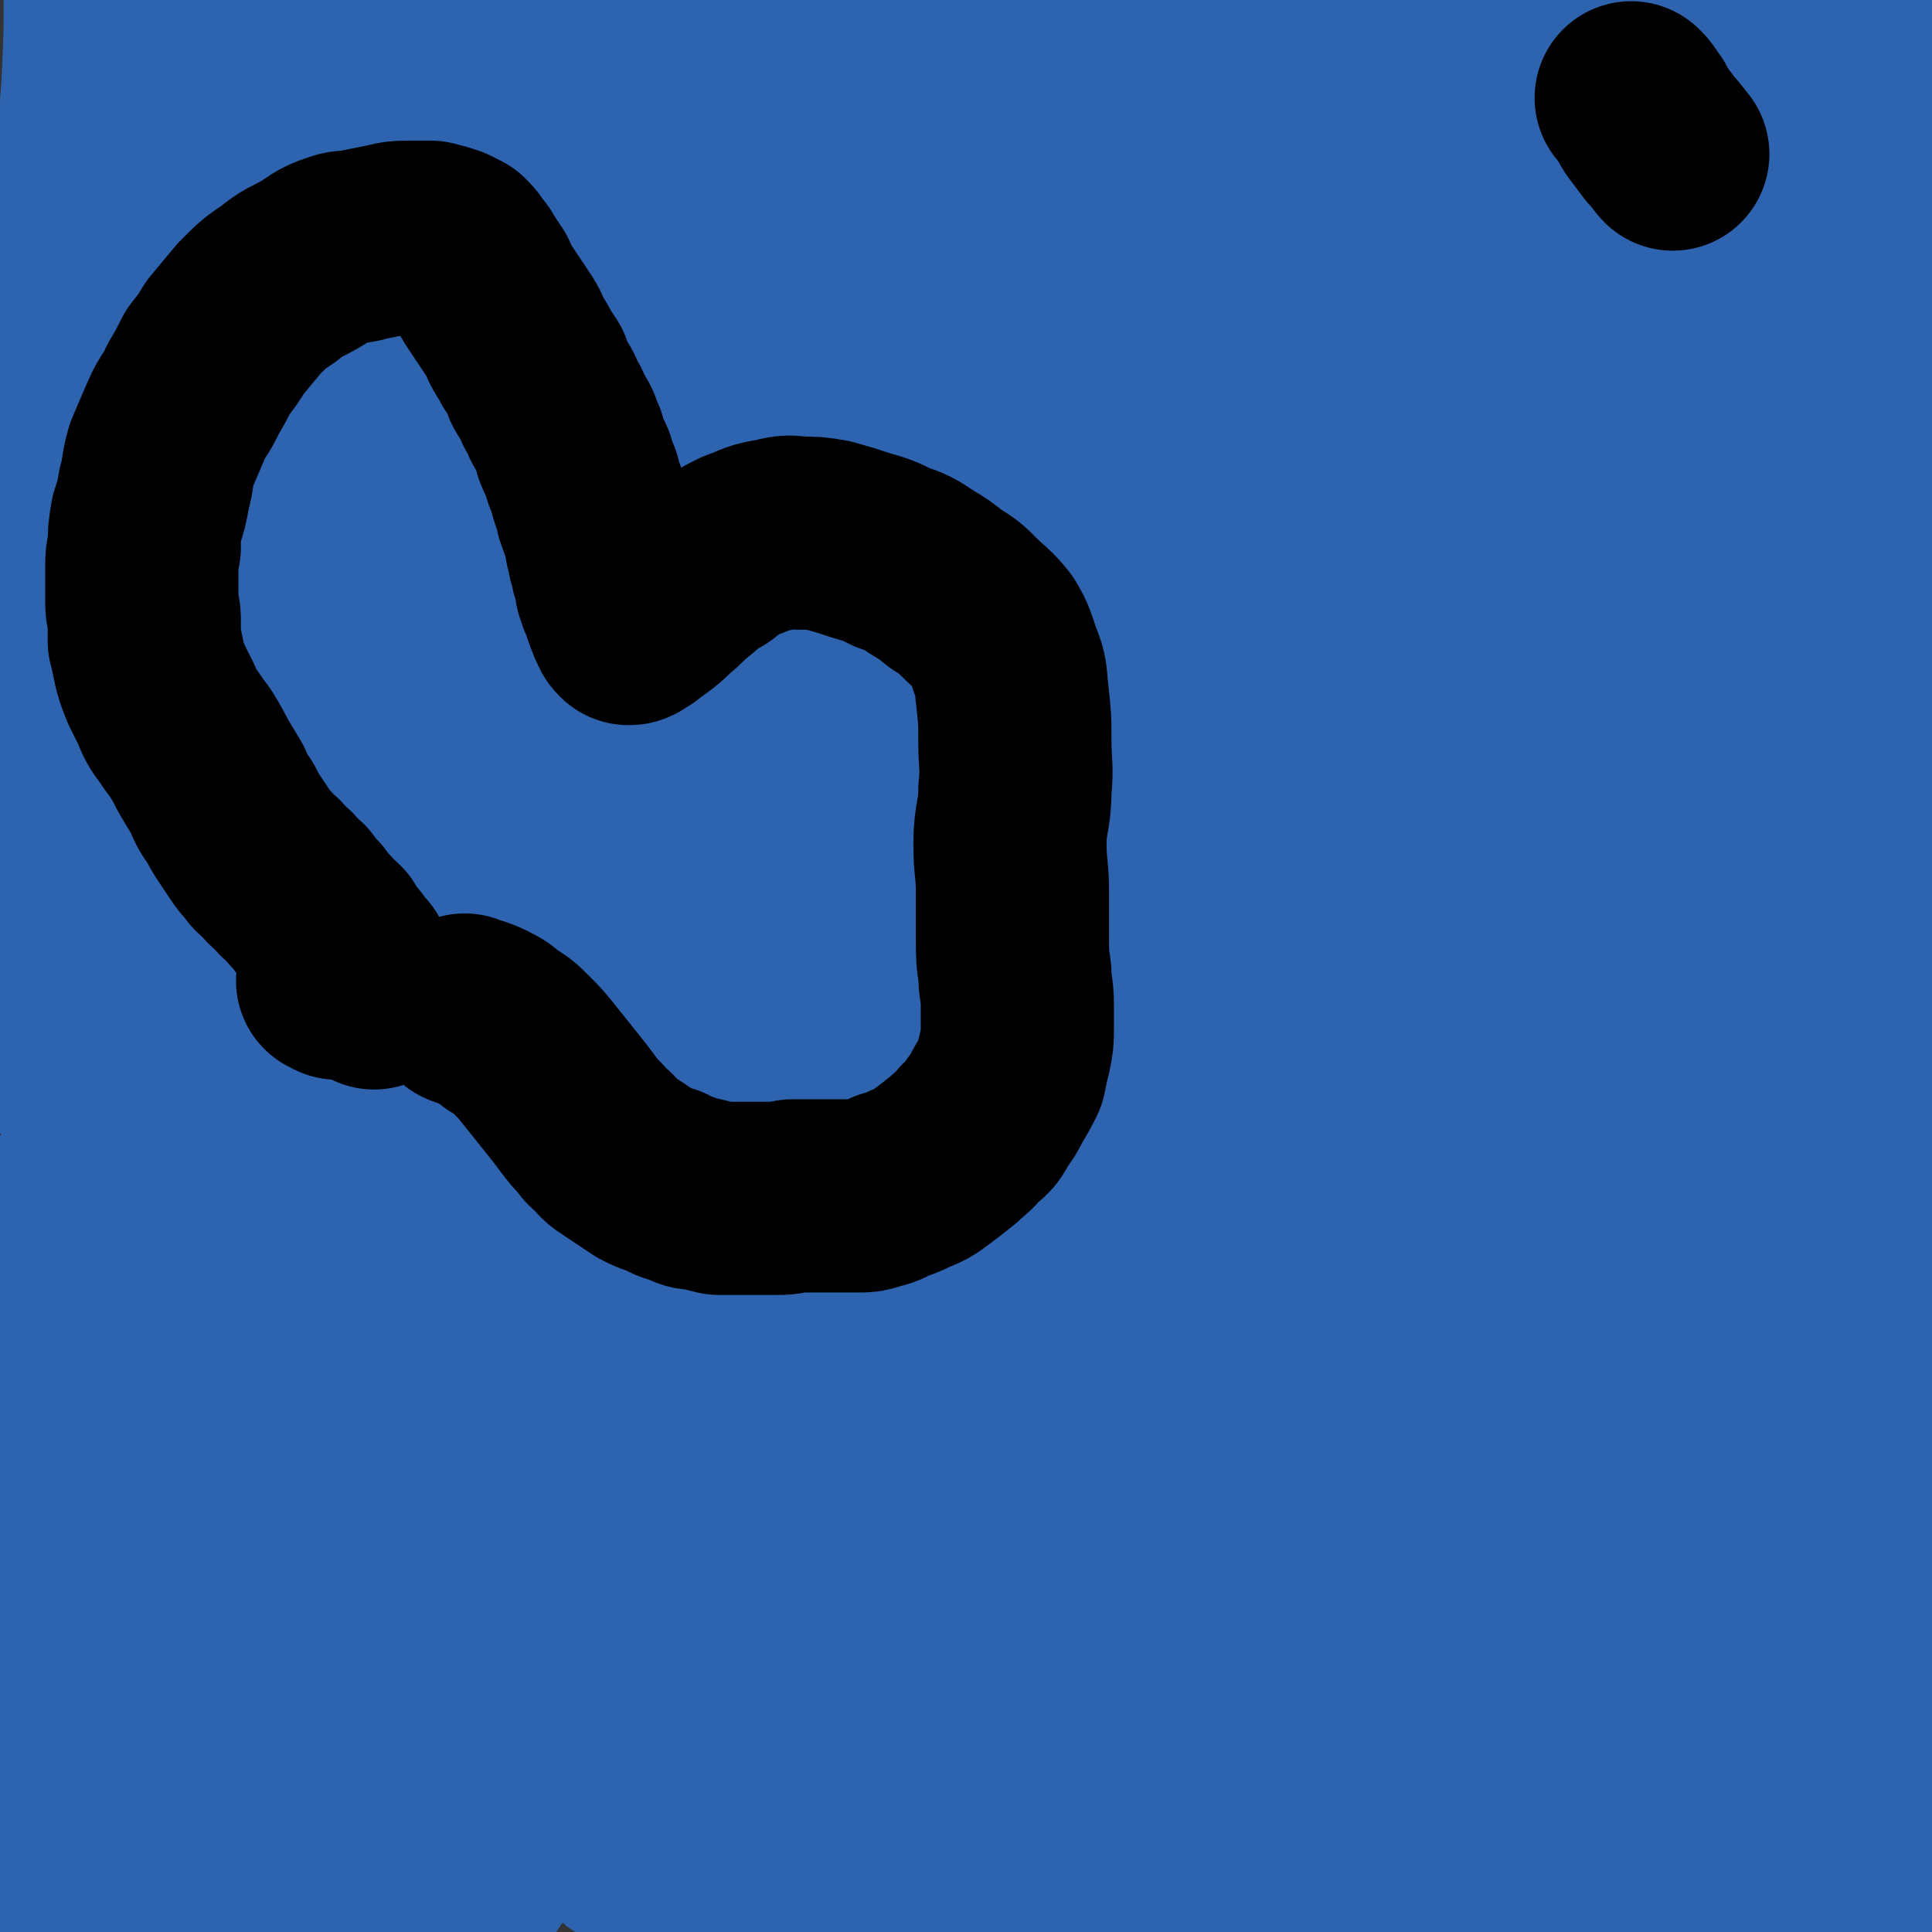 <svg viewBox='0 0 790 790' version='1.1' xmlns='http://www.w3.org/2000/svg' xmlns:xlink='http://www.w3.org/1999/xlink'><rect x="0" y="0" width="790" height="790" fill="#333333" stroke="none"/><g fill='none' stroke='#FFFFFF' stroke-width='79' stroke-linecap='round' stroke-linejoin='round'><path d='M674,348c0,0 -1,0 -1,-1 0,-1 1,-1 2,-2 0,0 0,0 0,-1 1,0 1,-1 1,-1 '/></g>
<g fill='none' stroke='#2D63AF' stroke-width='79' stroke-linecap='round' stroke-linejoin='round'><path d='M697,331c0,-1 0,-2 -1,-1 -1,0 -1,1 -3,3 -1,2 -1,1 -3,3 -4,4 -4,4 -7,8 -5,5 -5,5 -8,10 -5,8 -5,8 -9,17 -5,9 -5,9 -9,19 -4,10 -4,10 -7,20 -3,10 -2,10 -4,21 -2,8 -2,8 -3,16 -1,7 -1,7 -2,14 -1,6 0,6 -1,12 0,7 0,7 0,14 -1,6 -1,6 -1,12 -1,4 -1,4 -1,8 0,2 0,2 -1,4 0,0 0,0 0,0 1,-7 2,-7 3,-15 1,-11 1,-11 2,-23 2,-16 2,-16 4,-31 2,-17 2,-17 3,-34 2,-18 2,-18 3,-36 1,-14 1,-14 3,-27 1,-12 1,-12 3,-24 1,-7 1,-7 2,-14 1,-5 1,-5 1,-10 1,-2 1,-2 1,-4 0,-1 0,-1 0,-1 0,0 1,1 1,3 1,3 1,3 1,7 0,13 0,13 0,26 0,14 -1,14 -2,27 0,11 1,12 0,23 -1,5 -1,5 -2,11 -1,6 -1,6 -2,12 -1,5 -1,5 -2,11 -1,8 -1,8 -1,15 -1,6 -1,7 0,13 0,6 0,6 1,12 2,5 2,5 4,10 2,3 2,3 3,7 1,3 2,3 3,6 1,1 1,1 2,2 1,1 0,2 1,2 0,1 1,1 1,1 0,0 0,-1 1,-1 0,-3 0,-3 1,-6 1,-6 1,-6 2,-12 1,-16 2,-16 2,-33 1,-23 1,-24 1,-47 0,-28 0,-28 0,-56 0,-25 0,-25 1,-50 1,-18 1,-18 4,-35 2,-15 2,-15 6,-30 2,-11 2,-12 6,-23 3,-10 4,-10 8,-20 4,-8 4,-8 8,-16 4,-7 4,-7 8,-14 3,-5 3,-5 6,-11 2,-3 2,-3 3,-6 1,-1 1,-1 2,-3 0,0 0,0 1,0 0,0 -1,0 -1,1 0,0 0,0 0,1 0,1 0,1 0,2 0,1 0,1 -1,3 0,3 0,3 -1,5 -1,5 -2,5 -3,9 -1,6 -1,6 -2,12 -1,6 -1,6 -2,12 -1,6 -1,6 -1,12 -1,6 -1,6 -2,12 0,6 0,6 -1,12 -1,6 0,6 -1,13 -1,7 -1,7 -1,14 -1,6 -1,6 -1,13 -1,6 -1,6 -1,12 -1,6 0,6 -1,12 0,7 0,7 -1,14 0,6 0,6 -1,13 0,6 -1,5 -1,11 -1,7 -1,7 -2,13 0,8 0,8 -1,15 0,7 0,7 -1,14 0,6 0,6 -1,12 0,7 0,7 0,13 -1,7 -1,7 -1,14 0,6 0,6 1,11 0,6 0,6 0,12 1,6 1,6 1,12 1,7 1,7 1,15 1,7 1,7 1,15 0,8 0,8 1,16 0,9 0,9 0,19 0,10 0,10 0,19 -1,10 -1,10 -1,21 -1,11 -1,11 -1,23 0,12 0,12 0,23 0,14 0,14 2,28 1,13 0,13 3,26 3,12 4,12 8,24 4,9 4,9 8,18 3,6 3,6 5,12 2,4 2,4 4,8 1,2 1,2 2,3 0,1 0,1 1,2 0,0 0,1 1,1 0,-1 0,-1 0,-2 0,-2 1,-2 1,-4 0,-5 0,-5 0,-10 -2,-14 -2,-14 -4,-27 -3,-20 -3,-20 -7,-40 -4,-21 -5,-21 -8,-43 -4,-21 -4,-21 -6,-43 -2,-22 -1,-22 -2,-43 -1,-21 -1,-21 -2,-43 -1,-20 -2,-20 -3,-41 -2,-19 -2,-19 -4,-39 -2,-21 -2,-21 -4,-42 -1,-22 -1,-22 -2,-45 0,-20 -1,-20 -1,-41 1,-20 1,-20 3,-40 2,-20 2,-20 4,-39 3,-18 3,-18 6,-36 4,-15 4,-14 9,-29 2,-9 2,-9 5,-19 2,-5 2,-5 4,-10 1,-4 1,-4 2,-7 0,-1 0,-1 1,-1 0,0 0,0 1,1 0,2 0,2 0,4 0,9 0,9 0,17 -1,24 -1,24 -2,47 -2,34 -2,34 -4,67 -3,40 -3,40 -6,80 -4,41 -4,41 -8,82 -4,42 -4,42 -9,84 -4,43 -4,42 -8,85 -4,41 -4,41 -6,83 -2,34 -2,35 -2,69 0,26 0,26 2,53 1,18 2,18 4,37 0,9 0,9 2,17 0,2 0,3 1,3 0,0 -1,-1 0,-3 1,-8 1,-7 2,-16 4,-24 4,-24 7,-49 3,-38 4,-38 5,-77 2,-50 1,-50 1,-100 1,-57 -1,-57 0,-114 2,-56 2,-56 6,-113 4,-46 5,-46 9,-92 3,-31 3,-31 5,-62 2,-17 2,-17 4,-35 0,-6 0,-7 0,-13 0,0 1,0 1,0 0,2 0,2 0,4 1,9 0,9 0,17 0,26 0,26 -1,52 -1,41 -2,41 -3,82 -1,49 -1,49 0,99 0,48 0,48 2,97 1,44 1,44 2,89 1,38 1,38 2,76 1,30 0,30 2,59 1,19 1,19 3,38 0,7 1,7 1,13 1,2 1,4 1,4 0,0 -1,-1 -1,-3 -1,-10 -1,-10 -2,-21 -3,-30 -3,-30 -6,-61 -3,-47 -5,-47 -6,-94 -1,-55 0,-55 2,-109 3,-53 4,-53 8,-105 3,-45 3,-45 6,-90 3,-38 2,-38 4,-75 2,-29 3,-29 4,-57 1,-15 1,-15 1,-29 0,-5 -1,-5 -1,-10 0,-1 0,-2 0,-2 0,1 -1,2 -1,4 -1,9 -1,9 -1,18 -2,30 -2,30 -4,59 -2,44 -3,44 -4,88 -1,51 -1,51 0,102 1,47 1,47 3,95 2,39 1,39 4,78 2,30 4,30 7,61 2,22 1,22 3,45 1,13 2,13 3,26 1,4 0,4 0,8 0,0 0,1 0,1 0,0 -1,-1 -1,-2 -1,-3 0,-3 -1,-6 -1,-11 -1,-11 -2,-23 -1,-29 -2,-29 -2,-58 -1,-40 -1,-40 1,-81 1,-48 1,-48 4,-96 3,-51 3,-51 6,-102 3,-44 5,-44 6,-88 1,-32 3,-33 0,-64 -2,-16 -5,-15 -9,-30 0,-3 0,-3 -1,-6 0,0 0,-1 -1,-1 0,1 -1,1 -1,2 -2,5 -2,5 -3,10 -5,29 -6,29 -10,57 -8,54 -9,54 -15,109 -5,49 -5,49 -8,99 -2,42 -1,42 -1,85 0,37 0,37 2,75 1,32 1,33 5,65 2,26 3,26 7,51 3,20 3,20 6,40 2,11 2,11 4,22 1,3 1,3 2,7 0,0 1,0 1,0 1,-4 1,-4 1,-9 2,-15 2,-15 4,-31 4,-31 3,-31 8,-62 7,-44 9,-43 16,-87 6,-45 6,-45 11,-91 4,-31 4,-31 6,-63 1,-15 1,-23 1,-30 0,-2 0,6 0,12 -1,8 0,8 0,16 -2,39 -2,39 -5,77 -6,66 -7,65 -14,131 -5,49 -4,50 -9,99 -3,34 -4,33 -8,67 -1,16 -1,16 -3,32 0,3 0,3 -1,6 0,1 0,2 0,2 1,-2 1,-3 1,-6 2,-13 3,-13 3,-25 3,-49 3,-49 5,-98 1,-56 2,-56 0,-113 -1,-54 -2,-54 -6,-108 -3,-47 -5,-47 -9,-93 -3,-38 -3,-38 -7,-75 -2,-24 -2,-24 -6,-48 -2,-10 -2,-10 -5,-19 -1,-2 -2,-4 -3,-3 -1,1 -1,3 -1,6 -2,13 -3,13 -4,25 -4,34 -4,34 -6,69 -3,48 -3,48 -3,96 0,56 0,56 2,112 3,55 3,55 7,109 3,45 3,44 7,89 3,33 3,33 6,65 2,22 2,22 4,43 1,9 1,9 2,18 0,1 1,3 1,3 0,0 -1,-2 -1,-4 -1,-9 -1,-9 -2,-18 -3,-26 -4,-26 -5,-53 -3,-39 -3,-39 -3,-79 0,-49 1,-49 4,-99 2,-44 3,-44 6,-89 3,-32 3,-32 5,-65 1,-18 1,-18 0,-36 0,-5 0,-7 -2,-10 -1,-1 -2,1 -3,2 -5,9 -5,9 -8,19 -10,30 -10,30 -19,62 -12,43 -12,44 -22,88 -11,42 -9,42 -20,84 -6,25 -5,25 -13,50 -2,7 -2,10 -5,14 -1,1 -2,-2 -2,-4 -1,-14 -1,-14 0,-27 1,-43 0,-43 3,-85 5,-63 5,-64 13,-127 8,-65 10,-65 19,-129 8,-50 9,-50 15,-100 5,-32 5,-32 7,-64 2,-22 1,-22 2,-44 1,-15 1,-15 1,-30 0,-7 0,-7 0,-14 0,-2 0,-5 0,-4 0,0 1,2 1,5 0,10 0,10 -1,21 -2,28 -2,28 -5,56 -4,34 -5,34 -10,68 -4,28 -5,28 -9,56 -1,12 -1,12 0,24 0,0 1,1 1,0 3,-6 2,-7 5,-14 8,-28 8,-28 15,-55 12,-48 11,-48 22,-96 11,-44 12,-44 22,-88 7,-33 8,-33 12,-66 2,-13 0,-13 -1,-26 0,-1 -1,-1 -2,-1 -1,0 -1,1 -2,2 -4,11 -4,11 -7,22 -18,51 -17,51 -34,103 -23,68 -24,68 -46,136 -20,65 -20,65 -39,129 -14,50 -13,50 -26,100 -9,37 -8,37 -17,74 -4,19 -4,19 -8,39 -1,7 -3,12 -2,15 1,1 3,-3 4,-6 7,-12 7,-12 12,-24 17,-36 17,-36 32,-72 25,-55 26,-55 49,-110 24,-62 25,-62 46,-124 15,-44 14,-44 25,-89 6,-23 6,-23 8,-47 1,-9 1,-9 -1,-18 0,-2 -2,-3 -3,-2 -2,0 -3,2 -4,4 -5,12 -4,12 -9,24 -13,39 -13,39 -26,78 -21,58 -22,58 -41,116 -22,64 -21,64 -41,127 -15,51 -13,51 -28,102 -8,24 -8,24 -16,48 -2,7 -6,13 -6,14 0,0 3,-5 5,-11 11,-27 11,-27 21,-54 21,-55 22,-55 42,-111 26,-70 28,-69 50,-140 19,-64 19,-65 33,-130 9,-41 9,-41 14,-83 2,-22 2,-23 1,-45 0,-8 -1,-10 -4,-16 0,-2 -2,0 -3,1 -5,8 -5,9 -8,18 -14,36 -14,36 -26,72 -20,61 -21,61 -38,123 -22,77 -21,78 -40,156 -18,78 -18,78 -34,156 -14,69 -14,69 -27,138 -9,55 -9,55 -16,110 -5,35 -5,35 -6,70 -1,14 0,15 2,28 0,2 2,5 3,3 5,-4 5,-6 8,-14 10,-27 10,-27 19,-55 18,-54 16,-54 35,-107 22,-62 22,-62 46,-123 21,-55 23,-55 46,-109 12,-31 13,-31 25,-62 3,-9 3,-10 6,-19 0,0 0,1 -1,1 -1,4 -1,4 -2,8 -6,19 -5,19 -11,37 -12,40 -13,40 -25,79 -16,53 -16,53 -32,106 -16,51 -16,51 -31,103 -10,35 -10,35 -19,70 -4,14 -4,14 -8,29 0,1 -1,3 -1,2 3,-6 4,-8 7,-16 15,-33 15,-33 30,-65 28,-59 25,-61 56,-118 33,-62 51,-84 72,-121 '/><path d='M780,471c0,0 -1,-1 -1,-1 -39,76 -41,76 -78,154 -24,50 -22,51 -43,102 -12,30 -12,30 -23,60 -3,9 -4,12 -5,18 -1,1 1,-2 2,-4 7,-12 7,-12 14,-25 20,-34 20,-34 39,-68 21,-36 21,-35 41,-71 10,-19 10,-19 19,-38 1,-2 2,-5 1,-4 -5,7 -6,10 -13,19 -16,25 -17,25 -32,51 -23,38 -22,38 -43,78 -19,38 -18,38 -37,76 -12,24 -11,24 -23,47 -4,5 -5,9 -8,11 -1,0 0,-4 1,-7 3,-19 3,-19 8,-37 13,-55 13,-55 28,-108 21,-75 22,-75 44,-148 23,-76 27,-75 47,-151 15,-58 16,-59 24,-118 4,-36 5,-37 1,-72 -2,-18 -3,-23 -14,-33 -9,-8 -15,-9 -27,-4 -18,6 -19,9 -33,25 -30,35 -30,37 -54,77 -36,60 -36,60 -66,123 -32,68 -31,69 -58,139 -22,57 -22,57 -41,114 -11,31 -10,31 -19,62 -2,9 -4,18 -2,17 1,0 4,-9 8,-19 14,-35 14,-35 28,-70 29,-70 27,-71 57,-141 38,-93 38,-93 79,-184 35,-80 38,-79 72,-159 22,-53 24,-52 41,-107 8,-29 7,-30 10,-59 0,-10 0,-15 -4,-19 -3,-2 -7,2 -11,6 -16,19 -16,19 -29,40 -30,49 -31,49 -57,100 -37,72 -37,72 -70,146 -34,77 -34,77 -65,156 -24,62 -24,62 -46,125 -13,39 -14,39 -25,78 -4,14 -7,22 -5,29 0,3 6,-2 9,-7 21,-30 21,-31 40,-63 40,-66 38,-68 79,-133 53,-86 55,-85 109,-170 48,-77 53,-75 96,-154 21,-40 23,-42 33,-85 5,-20 1,-22 -2,-41 -1,-6 -3,-8 -7,-9 -4,-1 -7,0 -10,4 -23,29 -23,30 -43,61 -35,54 -37,53 -68,109 -40,69 -40,70 -75,142 -34,71 -33,71 -62,144 -25,61 -25,61 -46,123 -17,47 -16,47 -29,95 -5,20 -7,22 -7,40 0,2 4,3 6,0 16,-18 16,-20 30,-42 32,-54 30,-55 62,-110 46,-77 48,-76 93,-153 44,-73 46,-71 86,-146 23,-45 24,-46 40,-94 7,-19 5,-21 5,-41 0,-6 -2,-12 -6,-11 -6,1 -8,6 -14,14 -20,28 -21,28 -39,59 -33,56 -33,56 -63,115 -36,74 -36,74 -69,150 -30,72 -30,72 -57,146 -20,55 -20,55 -36,111 -8,29 -8,30 -12,59 -1,9 -2,15 2,17 3,2 7,-3 12,-9 21,-26 20,-27 38,-55 35,-51 33,-52 68,-104 39,-56 39,-56 79,-112 23,-31 24,-31 48,-62 7,-8 10,-11 13,-16 1,-2 -3,0 -5,2 -11,9 -11,9 -20,19 -25,32 -26,31 -48,66 -30,46 -30,47 -56,96 -28,53 -27,54 -52,109 -19,39 -18,40 -36,80 -8,19 -8,19 -16,38 -1,3 -3,6 -2,5 2,-3 3,-6 7,-13 15,-26 15,-26 30,-52 29,-49 28,-49 57,-97 32,-51 32,-51 65,-101 22,-33 23,-32 44,-65 7,-10 10,-13 12,-21 0,-2 -5,-2 -8,0 -14,7 -15,7 -27,19 -24,23 -25,23 -46,50 -27,37 -27,37 -50,77 -23,40 -22,41 -43,83 -15,30 -15,30 -28,61 -7,14 -7,14 -12,28 -1,2 -1,4 0,3 6,-8 7,-10 13,-20 22,-38 21,-38 43,-77 33,-59 32,-59 65,-119 36,-64 40,-62 73,-128 25,-48 27,-49 44,-100 9,-27 12,-30 8,-57 -3,-17 -6,-22 -21,-30 -16,-8 -22,-9 -40,-2 -30,12 -32,16 -56,40 -36,36 -35,37 -64,80 -37,55 -37,56 -68,115 -34,67 -33,67 -63,137 -25,60 -23,61 -47,123 -15,38 -16,38 -31,76 -6,15 -8,21 -12,31 -1,2 2,-3 3,-6 12,-24 12,-24 24,-48 28,-60 27,-61 57,-120 41,-82 41,-82 85,-162 44,-80 46,-79 90,-159 32,-57 34,-57 62,-116 17,-37 19,-37 30,-76 5,-19 6,-22 2,-40 -1,-8 -5,-12 -12,-13 -8,-1 -11,2 -19,8 -24,21 -25,22 -45,47 -37,45 -37,45 -69,93 -44,64 -44,64 -83,131 -39,66 -37,67 -72,136 -26,48 -25,48 -51,97 -12,23 -12,23 -25,46 -2,3 -5,9 -4,6 4,-8 6,-13 13,-27 24,-47 22,-48 47,-94 43,-79 42,-79 88,-156 55,-91 55,-90 114,-178 50,-77 54,-75 104,-152 34,-51 36,-50 63,-104 14,-28 13,-30 20,-61 2,-10 3,-17 -2,-20 -4,-3 -10,3 -17,10 -29,25 -30,25 -56,53 -50,55 -51,54 -96,112 -62,79 -62,80 -118,163 -54,82 -53,83 -102,169 -39,68 -38,69 -73,138 -19,36 -19,36 -36,73 -5,10 -9,17 -9,20 0,2 5,-4 8,-9 21,-31 20,-31 40,-62 42,-66 40,-67 85,-132 59,-86 58,-86 121,-170 62,-80 63,-79 127,-157 40,-48 43,-46 81,-96 16,-22 16,-23 29,-48 3,-8 5,-14 2,-17 -2,-3 -7,1 -12,5 -21,17 -21,16 -39,36 -38,44 -39,44 -73,91 -52,70 -53,70 -100,144 -51,80 -50,81 -96,165 -42,76 -40,76 -79,153 -27,55 -27,55 -52,110 -12,28 -12,28 -22,57 -2,5 -4,12 -2,11 4,-3 8,-10 14,-20 24,-37 23,-38 46,-75 41,-67 40,-68 83,-133 53,-79 53,-80 110,-156 49,-65 51,-63 103,-126 29,-36 30,-35 60,-71 8,-11 12,-14 15,-22 1,-2 -4,0 -7,2 -15,13 -16,13 -28,28 -35,40 -36,39 -67,82 -47,62 -48,62 -91,127 -49,75 -48,76 -93,154 -38,66 -38,67 -73,135 -25,50 -25,50 -47,102 -11,26 -10,27 -19,54 -2,5 -4,11 -2,10 4,-2 7,-8 13,-17 24,-32 24,-32 47,-64 40,-57 39,-57 79,-113 54,-75 53,-76 110,-148 53,-66 55,-65 111,-128 35,-41 37,-39 72,-80 14,-16 17,-19 26,-33 1,-2 -3,-1 -5,0 -20,16 -21,16 -39,35 -40,41 -41,41 -78,85 -50,61 -50,61 -96,125 -51,71 -51,72 -96,146 -38,61 -36,62 -70,125 -21,39 -21,39 -39,80 -7,14 -9,18 -11,29 0,2 5,-1 7,-3 18,-20 18,-20 35,-41 40,-49 39,-50 79,-99 55,-66 55,-65 111,-130 14,-17 14,-17 29,-33 '/><path d='M610,518c0,0 0,-2 -1,-1 -15,12 -16,12 -30,25 -40,37 -42,36 -79,76 -47,49 -47,49 -89,101 -38,47 -37,48 -72,96 -18,27 -18,28 -35,56 -4,8 -9,14 -7,15 1,1 7,-4 12,-10 26,-28 25,-29 50,-58 45,-54 45,-54 90,-108 51,-62 52,-61 101,-124 37,-48 40,-46 71,-97 13,-22 16,-25 16,-48 1,-15 -3,-20 -15,-29 -15,-10 -19,-10 -38,-8 -28,2 -30,4 -55,17 -38,20 -38,22 -72,49 -42,35 -42,36 -80,75 -43,44 -43,45 -83,92 -40,49 -40,50 -78,101 -32,44 -31,45 -62,90 -16,23 -16,23 -32,46 -3,4 -7,10 -6,9 0,-2 4,-7 8,-14 20,-31 19,-31 39,-61 37,-57 37,-57 75,-114 52,-76 52,-76 104,-151 51,-72 52,-71 102,-142 41,-59 43,-59 81,-120 25,-40 27,-40 46,-84 9,-21 9,-24 8,-45 0,-8 -3,-13 -10,-14 -8,-2 -11,1 -20,8 -23,19 -23,20 -42,43 -37,44 -37,44 -70,90 -47,66 -47,66 -90,134 -45,72 -44,73 -85,147 -34,61 -34,61 -65,123 -20,39 -20,39 -38,79 -8,17 -9,20 -13,36 -1,1 2,-1 3,-3 14,-20 13,-20 27,-41 36,-55 35,-56 72,-110 53,-78 52,-79 107,-154 57,-79 59,-78 119,-155 49,-64 50,-63 98,-127 29,-39 30,-39 55,-81 11,-19 13,-21 16,-41 1,-7 -2,-12 -7,-13 -7,-1 -10,2 -17,8 -24,19 -24,19 -45,41 -40,44 -40,45 -77,92 -51,64 -51,64 -98,131 -49,69 -49,70 -95,140 -38,60 -38,60 -75,121 -24,41 -24,41 -47,84 -10,18 -10,18 -18,37 0,3 0,6 1,5 9,-7 11,-9 20,-21 34,-40 34,-41 66,-83 50,-64 49,-65 99,-129 54,-72 55,-72 109,-144 47,-63 48,-62 93,-126 32,-45 33,-44 61,-91 15,-26 15,-27 24,-54 3,-10 3,-14 -1,-21 -2,-4 -6,-3 -11,0 -13,7 -13,8 -25,19 -32,30 -32,30 -62,63 -48,52 -49,52 -94,106 -56,67 -57,67 -109,136 -50,66 -50,66 -97,134 -38,54 -37,55 -72,111 -21,32 -20,33 -39,66 -7,12 -10,16 -14,24 -1,2 2,-1 4,-3 14,-18 15,-18 28,-36 35,-48 34,-49 69,-98 49,-70 49,-71 100,-140 53,-74 54,-74 109,-147 43,-58 45,-56 87,-115 29,-40 30,-39 54,-82 13,-22 13,-23 20,-46 3,-8 2,-12 -1,-17 -2,-2 -6,0 -10,3 -14,9 -14,9 -26,20 -32,31 -32,31 -62,63 -47,50 -47,50 -91,103 -53,64 -53,64 -103,130 -49,66 -49,66 -95,134 -37,55 -36,56 -70,112 -18,29 -17,29 -35,58 -5,8 -8,12 -11,16 -1,1 1,-3 3,-5 15,-23 16,-23 30,-46 37,-57 36,-58 74,-115 51,-80 50,-80 104,-158 56,-81 58,-80 116,-159 39,-55 41,-54 79,-110 21,-30 23,-30 39,-63 7,-14 6,-16 8,-30 0,-3 -3,-5 -5,-4 -7,4 -7,6 -13,13 -21,22 -21,22 -40,45 -38,45 -38,44 -74,90 -46,60 -45,60 -89,122 -45,64 -45,64 -88,129 -39,59 -39,59 -75,119 -27,45 -27,45 -52,90 -13,23 -11,24 -23,47 -2,4 -6,9 -5,8 2,-4 5,-10 11,-19 23,-36 23,-36 47,-71 44,-64 43,-65 88,-128 53,-75 54,-75 109,-149 48,-64 49,-63 97,-128 29,-38 30,-38 58,-77 13,-19 13,-19 24,-39 2,-4 3,-9 2,-9 -2,0 -4,4 -8,9 -13,17 -13,17 -25,34 -29,41 -29,40 -56,82 -40,63 -40,62 -78,127 -46,76 -46,76 -88,154 -42,77 -41,77 -79,155 -32,67 -34,67 -62,135 -21,52 -19,53 -36,106 -8,25 -8,26 -13,51 0,3 1,9 3,7 10,-12 11,-17 22,-34 27,-47 27,-48 53,-95 40,-73 39,-74 80,-147 45,-81 45,-81 92,-161 36,-62 38,-61 74,-123 20,-36 21,-36 39,-73 6,-15 6,-16 8,-31 0,-2 -2,-4 -3,-3 -5,2 -5,4 -9,10 -16,20 -16,20 -31,42 -31,45 -31,45 -60,91 -40,63 -40,63 -79,126 -43,69 -42,69 -85,138 -34,55 -35,54 -69,109 -20,34 -19,34 -39,68 -5,9 -6,13 -10,17 -1,2 0,-3 1,-6 10,-24 9,-24 22,-47 28,-50 28,-51 59,-99 42,-64 41,-65 86,-126 42,-58 43,-57 88,-113 24,-31 25,-31 51,-61 8,-10 16,-17 16,-19 0,-2 -9,5 -17,12 -23,22 -24,21 -45,45 -36,40 -37,40 -69,83 -41,56 -41,56 -78,115 -36,56 -37,55 -67,114 -23,45 -22,46 -39,93 -10,25 -9,26 -15,52 -2,8 -2,14 -2,16 0,2 1,-5 3,-10 9,-22 9,-22 20,-44 25,-48 25,-48 51,-95 34,-63 34,-64 70,-126 41,-70 41,-70 85,-139 33,-55 35,-54 69,-108 21,-34 22,-34 40,-70 8,-16 9,-16 13,-33 1,-3 1,-7 -1,-7 -4,1 -5,4 -9,9 -14,15 -14,15 -27,31 -29,36 -30,35 -57,72 -38,50 -38,50 -73,103 -38,56 -38,56 -73,113 -28,44 -28,44 -54,89 -14,25 -13,25 -27,50 -4,7 -6,13 -7,15 -1,1 0,-5 2,-10 11,-21 11,-20 23,-41 27,-47 27,-47 54,-93 38,-64 38,-64 77,-127 39,-64 40,-64 80,-128 33,-53 35,-52 67,-106 22,-38 22,-38 40,-79 12,-26 11,-27 18,-54 3,-12 3,-14 2,-25 0,-3 -2,-5 -5,-4 -4,1 -4,3 -8,8 -15,17 -15,17 -29,35 -30,38 -30,38 -58,78 -40,55 -40,55 -78,111 -45,67 -46,66 -88,135 -38,64 -39,63 -72,131 -20,42 -18,44 -33,89 -6,20 -5,21 -9,41 -1,2 -1,5 -1,4 4,-6 5,-9 10,-19 21,-35 21,-35 42,-69 38,-61 39,-61 77,-121 46,-70 46,-70 93,-140 42,-64 43,-64 85,-128 32,-49 33,-48 62,-99 18,-32 18,-33 31,-67 4,-11 5,-15 4,-24 0,-2 -4,-1 -7,1 -7,6 -6,7 -12,15 -20,26 -20,26 -39,53 -33,47 -33,47 -64,95 -41,64 -41,63 -80,128 -43,75 -44,74 -84,151 -36,70 -38,69 -68,142 -22,51 -20,52 -35,107 -9,29 -7,30 -13,61 -1,8 -3,16 -1,16 2,-1 4,-9 9,-18 17,-34 17,-34 35,-67 33,-63 33,-63 68,-125 44,-78 44,-78 90,-154 42,-70 43,-69 86,-139 35,-56 37,-55 70,-113 25,-42 26,-42 47,-86 12,-27 12,-28 20,-57 4,-12 4,-16 3,-26 -1,-2 -4,-1 -7,1 -8,6 -7,7 -14,15 -20,25 -20,25 -39,51 -36,49 -37,49 -71,98 -44,66 -45,66 -87,133 -46,74 -46,74 -90,151 -36,64 -39,64 -69,131 -23,49 -20,50 -37,101 -8,25 -7,25 -12,51 -1,5 -2,12 -1,10 3,-2 5,-9 10,-18 18,-32 18,-32 36,-63 32,-56 31,-57 63,-112 39,-65 39,-65 80,-130 39,-61 39,-61 79,-122 31,-46 32,-45 62,-92 21,-31 21,-31 40,-63 8,-15 8,-15 15,-31 0,-1 0,-3 0,-2 -4,4 -5,6 -9,12 -16,24 -17,24 -33,48 -32,48 -32,48 -63,98 -43,69 -45,69 -85,140 -46,82 -46,82 -87,166 -36,74 -37,73 -67,149 -20,51 -18,52 -32,105 -7,29 -5,29 -10,59 -1,9 -2,14 -1,17 1,2 3,-3 4,-6 11,-21 12,-21 22,-43 23,-47 23,-47 46,-94 31,-65 30,-65 61,-130 34,-67 34,-67 68,-135 25,-50 26,-49 51,-99 13,-26 13,-26 24,-53 3,-8 4,-11 4,-18 0,-1 -3,0 -5,1 -6,3 -6,4 -10,9 -15,17 -15,17 -29,36 -27,36 -27,36 -52,74 -32,49 -32,49 -63,100 -33,53 -34,53 -63,108 -22,41 -21,41 -39,85 -13,28 -10,29 -21,58 -6,16 -6,16 -13,32 -2,2 -4,5 -4,4 0,-1 1,-4 3,-8 7,-20 7,-20 14,-40 15,-39 14,-39 30,-77 20,-46 21,-45 43,-90 19,-40 19,-40 39,-79 12,-23 12,-22 24,-45 5,-8 4,-8 9,-16 0,-1 0,-1 0,-1 -1,4 -2,5 -4,9 -1,2 -1,2 -2,5 '/><path d='M354,62c0,-1 -1,-2 -1,-1 -3,3 -3,4 -6,7 -12,14 -12,14 -23,28 -17,23 -17,24 -34,46 -20,27 -20,27 -40,53 -20,26 -20,25 -40,51 -16,23 -16,23 -33,45 -13,19 -13,19 -27,37 -7,11 -7,11 -15,22 -2,3 -2,3 -4,6 -1,0 -1,1 -1,1 0,-1 1,-2 2,-4 5,-6 6,-6 11,-12 15,-17 15,-17 29,-34 21,-26 21,-26 40,-52 23,-30 22,-30 44,-60 21,-29 21,-29 42,-59 17,-24 18,-24 35,-49 11,-17 11,-17 21,-35 5,-9 5,-9 9,-18 1,-2 3,-5 2,-4 -3,1 -5,3 -9,8 -14,13 -14,13 -27,28 -24,26 -25,26 -48,54 -31,37 -31,37 -62,75 -35,46 -36,46 -70,94 -32,44 -33,43 -62,90 -23,38 -21,39 -40,79 -16,33 -16,33 -29,67 -9,23 -9,23 -15,47 -1,7 1,7 1,14 0,2 -1,4 -1,4 1,0 2,-1 3,-3 6,-7 6,-7 11,-14 24,-36 24,-36 48,-71 29,-45 30,-45 59,-90 29,-45 28,-46 58,-91 26,-40 26,-39 54,-78 20,-29 21,-28 42,-57 11,-15 10,-15 21,-30 2,-3 4,-6 5,-7 0,0 -1,2 -3,4 -3,6 -4,6 -7,11 -13,19 -13,19 -25,39 -21,33 -21,33 -41,66 -25,42 -25,42 -48,84 -25,44 -24,44 -48,88 -18,35 -19,35 -37,71 -13,27 -14,27 -25,55 -8,19 -7,20 -13,40 -3,11 -3,11 -5,23 -1,4 -1,4 -1,9 0,2 0,3 1,3 0,1 1,-1 2,-2 3,-4 4,-4 7,-9 10,-17 10,-17 19,-35 16,-32 15,-32 30,-64 17,-34 16,-35 33,-69 13,-26 13,-26 27,-51 5,-11 5,-11 11,-21 0,-1 0,-1 0,0 -2,3 -2,3 -4,7 -9,14 -9,13 -17,28 -15,27 -15,27 -28,54 -17,35 -18,35 -33,71 -15,38 -15,38 -29,76 -9,27 -8,27 -15,54 -4,15 -4,15 -7,30 -1,4 -1,5 -2,9 0,0 0,1 0,1 1,-3 1,-5 2,-9 3,-15 4,-15 8,-29 7,-28 7,-28 15,-55 10,-30 10,-30 20,-60 8,-22 8,-22 16,-43 3,-8 3,-8 6,-15 0,0 0,0 0,0 -2,4 -3,4 -4,8 -8,15 -9,15 -15,30 -12,30 -13,30 -22,61 -12,39 -11,39 -20,78 -8,35 -6,35 -13,70 -4,19 -5,19 -9,38 -1,4 -1,4 -1,9 0,0 0,0 0,0 0,-3 1,-3 1,-5 3,-9 3,-9 4,-17 4,-22 3,-22 6,-44 4,-27 4,-27 8,-54 4,-25 4,-25 8,-50 3,-16 3,-16 5,-32 1,-6 1,-6 1,-13 0,-4 0,-4 -1,-8 0,-2 0,-2 -1,-3 -1,-1 -1,-2 -2,-2 0,0 -1,1 -1,1 -1,2 -1,3 -1,5 -2,7 -2,7 -4,14 -3,18 -2,18 -5,36 -4,25 -4,25 -8,50 -4,28 -4,28 -8,57 -2,19 -2,20 -5,39 0,6 -2,7 -2,12 0,1 1,0 1,-1 1,-1 1,-1 1,-3 2,-9 1,-9 3,-18 4,-24 3,-24 7,-49 6,-36 5,-36 12,-72 8,-37 9,-37 19,-74 6,-24 7,-24 14,-48 3,-8 3,-8 5,-16 1,-1 1,-2 1,-1 -1,1 -2,2 -3,6 -4,7 -4,7 -7,15 -7,21 -7,21 -13,43 -8,31 -8,31 -13,63 -7,36 -7,36 -11,72 -5,31 -4,31 -8,63 -2,17 -2,17 -3,34 -1,5 0,5 1,9 0,0 -1,0 -1,0 0,-2 0,-2 0,-4 -1,-5 -1,-5 -1,-10 0,-17 0,-18 0,-35 1,-34 1,-34 3,-67 2,-37 2,-37 6,-74 3,-29 3,-29 7,-58 3,-16 3,-16 6,-32 1,-5 1,-5 2,-9 0,0 0,0 0,0 0,2 0,2 0,4 0,6 -1,6 -1,11 -2,17 -2,17 -3,34 -4,29 -4,29 -7,59 -2,28 -2,28 -5,57 -1,14 -1,14 -3,28 0,2 0,4 0,4 0,0 -1,-1 -1,-2 0,-5 -1,-5 -1,-10 0,-18 1,-18 2,-36 2,-33 2,-33 5,-65 2,-30 2,-30 6,-59 2,-16 2,-16 4,-32 1,-3 1,-5 2,-5 0,0 0,2 0,5 0,4 0,4 0,8 -1,12 -1,12 -2,24 -2,23 -2,23 -4,46 -3,28 -3,28 -5,57 -2,23 -2,23 -3,46 -1,9 -1,9 -1,17 0,1 0,2 0,2 0,0 -1,-1 -1,-3 0,-4 -1,-4 -1,-8 1,-16 1,-16 2,-32 2,-36 1,-36 6,-72 6,-50 3,-51 14,-100 12,-57 13,-57 31,-112 17,-51 18,-51 37,-100 16,-39 17,-39 34,-78 9,-22 9,-22 19,-44 2,-7 3,-9 5,-14 1,-1 1,1 1,2 -1,4 -1,4 -2,8 -3,9 -4,9 -7,19 -12,27 -12,27 -24,54 -18,41 -18,41 -37,81 -20,44 -21,44 -40,88 -12,24 -11,25 -22,50 -3,6 -5,11 -7,12 -1,1 1,-4 2,-8 4,-15 4,-15 9,-30 18,-44 17,-44 37,-87 29,-63 29,-63 60,-125 32,-63 33,-63 67,-125 24,-44 25,-44 48,-88 10,-20 9,-21 18,-41 2,-3 3,-6 3,-5 -1,0 -2,4 -4,8 -8,14 -8,14 -16,29 -21,34 -22,33 -42,68 -29,48 -29,48 -56,98 -29,53 -28,53 -56,106 -19,37 -19,37 -36,75 -8,16 -7,16 -13,33 -1,1 -2,4 -1,3 3,-4 4,-6 9,-11 18,-24 18,-23 36,-47 34,-46 34,-46 69,-92 41,-54 41,-55 82,-109 36,-48 37,-47 72,-95 19,-25 19,-25 36,-51 5,-7 6,-9 9,-14 0,-1 -1,1 -2,2 -5,6 -5,6 -9,11 -16,19 -16,19 -31,38 -28,35 -28,35 -54,71 -30,42 -30,42 -57,86 -23,36 -23,36 -44,73 -9,16 -8,17 -15,34 -1,2 -1,5 0,4 5,-3 6,-6 11,-12 19,-20 19,-20 38,-41 33,-38 32,-38 65,-76 36,-41 36,-41 72,-83 27,-30 27,-30 53,-61 12,-14 12,-14 24,-29 2,-3 4,-6 5,-7 0,0 -1,2 -3,4 -2,2 -2,2 -5,5 -5,5 -5,5 -11,10 -13,13 -13,13 -26,26 -16,17 -17,17 -32,35 -14,17 -14,16 -26,34 -5,9 -5,9 -8,19 -1,3 -1,4 0,6 1,2 2,3 4,3 4,1 5,1 9,-1 12,-5 13,-5 24,-12 18,-11 18,-12 35,-25 18,-14 18,-14 34,-29 10,-11 10,-11 18,-23 3,-5 3,-5 3,-11 1,-3 0,-3 -2,-6 -2,-3 -2,-4 -6,-5 -7,-3 -7,-3 -15,-3 -21,0 -22,-1 -42,4 -32,6 -32,7 -63,18 -33,11 -33,12 -64,26 -23,10 -23,11 -44,23 -9,5 -8,6 -16,12 -1,1 -2,2 -1,2 3,1 5,1 9,0 20,-2 20,-2 40,-6 42,-10 42,-10 83,-20 53,-13 53,-15 106,-27 49,-12 49,-12 98,-21 33,-6 33,-6 66,-9 18,-2 18,-1 36,-1 5,0 5,1 10,2 1,0 2,0 2,0 0,1 -1,1 -2,1 -2,0 -2,0 -4,-1 -5,-1 -5,-2 -10,-3 -13,-3 -13,-3 -26,-5 -21,-3 -21,-5 -42,-5 -28,0 -28,0 -56,4 -29,4 -29,4 -57,12 -21,5 -21,5 -40,14 -10,5 -10,5 -19,12 -3,3 -4,3 -5,7 0,2 1,3 3,5 6,3 7,3 15,4 27,3 27,3 54,3 44,-1 44,-1 87,-5 50,-4 50,-5 100,-12 39,-4 40,-4 78,-9 18,-3 18,-3 35,-6 4,-1 6,-2 7,-3 1,0 -2,1 -4,1 -3,1 -3,1 -6,1 -8,-1 -8,-2 -16,-3 -24,-2 -24,-2 -47,-3 -34,-1 -34,-2 -68,0 -40,3 -41,2 -80,11 -48,10 -48,11 -94,28 -50,18 -50,19 -98,42 -46,22 -46,22 -90,48 -36,21 -36,22 -70,45 -23,16 -23,16 -44,33 -8,6 -10,7 -14,13 -1,1 2,0 4,-1 14,-4 14,-4 28,-9 40,-15 40,-16 81,-31 61,-22 61,-23 122,-44 72,-24 72,-23 145,-46 68,-21 95,-30 136,-43 '/><path d='M763,29c0,0 0,-1 -1,-1 -11,0 -11,0 -22,1 -30,0 -30,0 -61,1 -44,1 -44,2 -87,3 -51,1 -51,0 -102,1 -50,2 -50,1 -100,5 -51,4 -51,2 -102,11 -50,8 -50,7 -98,22 -49,15 -49,16 -94,39 -24,11 -25,13 -44,30 -7,7 -7,9 -9,18 -2,5 -2,7 1,11 4,6 5,8 13,9 15,3 16,3 32,0 27,-5 27,-6 52,-17 34,-15 35,-15 67,-34 33,-19 33,-20 64,-43 25,-19 26,-19 47,-42 12,-12 12,-14 21,-29 2,-5 3,-6 2,-10 -1,-3 -2,-3 -5,-3 -7,1 -7,2 -14,5 -20,10 -20,10 -38,22 -27,18 -27,18 -52,39 -29,24 -29,24 -56,50 -25,24 -24,25 -48,50 -12,13 -12,14 -24,27 -4,4 -4,4 -8,8 0,0 -1,1 -1,1 1,-2 1,-3 3,-5 5,-11 5,-11 11,-21 13,-25 14,-24 27,-49 13,-26 13,-26 25,-53 6,-16 7,-16 11,-32 1,-3 2,-6 0,-7 -1,-1 -3,2 -4,4 -7,8 -7,8 -13,17 -17,26 -17,26 -32,54 -23,40 -25,39 -45,81 -22,46 -21,47 -39,94 -15,40 -15,40 -27,81 -7,23 -5,23 -11,47 -2,5 -3,8 -4,10 0,1 0,-2 1,-5 3,-9 2,-9 5,-17 13,-39 11,-40 26,-78 24,-65 23,-66 53,-129 24,-50 25,-49 54,-97 19,-31 21,-30 42,-60 11,-16 10,-16 22,-31 2,-3 4,-6 5,-5 2,0 1,3 1,7 -1,6 -1,7 -4,13 -6,19 -6,19 -13,38 -13,31 -13,31 -26,61 -18,43 -18,43 -37,86 -20,45 -21,44 -40,90 -15,35 -15,35 -28,71 -8,22 -7,22 -12,45 -2,7 -2,8 -3,14 0,0 0,-1 1,-2 3,-7 3,-7 6,-14 11,-22 11,-22 22,-44 17,-38 17,-38 33,-76 17,-41 17,-41 33,-83 14,-36 15,-36 26,-73 8,-23 7,-23 12,-46 2,-12 2,-12 2,-24 0,-4 0,-5 -1,-7 -1,-1 -2,0 -3,1 -2,2 -2,3 -3,6 -4,8 -4,8 -8,16 -11,22 -11,22 -21,44 -14,31 -13,31 -27,61 -15,30 -15,30 -29,60 -10,20 -10,21 -20,41 -3,7 -3,8 -7,15 -1,1 -2,2 -2,1 -1,-1 -1,-3 -1,-5 1,-11 1,-11 3,-21 5,-30 5,-30 12,-59 9,-41 10,-41 20,-82 10,-39 11,-38 20,-77 5,-21 5,-21 8,-42 1,-5 1,-8 1,-11 -1,-1 -1,2 -2,3 -2,5 -2,5 -4,10 -8,16 -8,16 -16,32 -14,31 -15,31 -27,62 -15,40 -14,40 -26,81 -13,42 -14,41 -24,84 -9,35 -4,37 -14,72 -7,26 -14,36 -20,51 '/><path d='M5,314c-1,0 -2,0 -1,-1 22,-73 21,-74 45,-147 14,-44 15,-44 30,-87 7,-20 7,-20 13,-39 1,-5 2,-9 3,-9 0,0 -1,5 -2,9 -2,10 -3,10 -6,19 -7,22 -7,22 -13,44 -9,31 -9,31 -16,62 -9,35 -9,35 -16,71 -6,28 -5,28 -10,57 -3,13 -2,13 -4,27 0,3 -1,6 0,5 0,0 1,-2 1,-5 2,-10 2,-10 4,-20 4,-26 3,-26 8,-52 6,-38 6,-38 14,-75 7,-37 8,-36 17,-72 5,-22 5,-22 10,-44 2,-6 2,-7 2,-12 0,0 0,0 -1,1 -1,3 -1,3 -2,6 -2,7 -2,7 -5,15 -6,17 -6,17 -12,35 -7,22 -7,22 -14,45 -5,19 -4,19 -9,38 -2,7 -2,7 -4,13 -1,1 -1,2 -1,2 0,-1 0,-2 -1,-3 0,-4 0,-4 0,-9 -1,-15 0,-15 0,-31 1,-29 1,-29 2,-57 2,-32 2,-32 3,-64 1,-21 1,-21 1,-43 0,-6 1,-6 0,-12 0,0 0,-1 0,-1 0,1 1,2 1,4 0,3 0,3 0,6 0,9 0,9 0,17 -1,21 -1,21 -2,42 -2,27 -2,27 -4,54 -1,22 -1,22 -2,44 -1,11 0,11 0,21 0,3 1,6 1,5 -1,0 -2,-3 -2,-7 0,-9 0,-9 1,-19 2,-26 2,-27 5,-53 3,-34 3,-34 8,-67 5,-28 5,-28 10,-56 3,-12 3,-12 6,-24 0,-2 0,-5 0,-5 1,1 1,4 1,8 0,5 0,5 -1,10 -2,16 -2,16 -4,32 -5,31 -5,31 -10,62 -6,34 -7,34 -11,68 -4,25 -3,25 -6,49 0,8 1,8 0,16 0,0 -1,0 -1,-1 0,-2 0,-2 0,-4 0,-6 0,-6 0,-12 1,-20 1,-20 2,-41 2,-32 3,-32 5,-65 2,-30 2,-30 5,-59 1,-18 1,-18 3,-36 1,-4 1,-7 1,-8 1,-1 1,3 1,6 0,3 0,3 0,6 0,4 -1,4 0,8 0,6 0,6 1,12 0,6 0,7 2,13 2,6 2,6 5,10 3,5 3,5 7,9 5,4 5,4 11,7 7,4 7,4 15,8 10,5 10,5 21,10 13,7 13,7 26,14 12,6 12,6 25,12 8,3 8,3 16,5 6,1 6,1 13,2 7,1 7,2 15,2 9,0 9,0 18,-2 12,-2 12,-2 25,-6 19,-6 19,-6 38,-12 23,-8 22,-9 45,-16 20,-6 20,-6 41,-11 17,-4 18,-4 35,-5 13,-2 13,-2 26,-2 10,0 10,1 21,2 9,1 9,1 19,3 9,1 9,1 17,3 10,1 10,1 20,3 10,2 10,1 20,3 10,1 10,1 19,2 10,2 10,2 19,2 8,1 8,0 17,2 7,1 7,1 14,3 6,2 6,1 13,3 8,3 8,3 16,5 9,3 9,4 18,7 12,4 12,4 24,8 14,5 14,4 28,10 13,5 14,5 27,12 8,5 8,6 16,13 4,4 4,4 7,9 4,5 4,5 6,10 3,5 3,5 4,11 3,13 3,13 4,26 2,26 3,26 3,52 1,36 1,36 0,72 -2,38 -2,38 -6,76 -3,31 -4,30 -8,61 -3,25 -2,25 -7,50 -4,24 -6,24 -11,47 -6,29 -6,29 -12,58 -7,34 -7,34 -14,68 -8,37 -7,37 -16,73 -9,34 -10,34 -20,67 -10,29 -9,29 -19,58 -9,22 -8,23 -18,45 -7,16 -7,15 -16,31 -3,6 -4,6 -8,13 -1,1 -1,1 -2,2 '/></g>
<g fill='none' stroke='#000000' stroke-width='79' stroke-linecap='round' stroke-linejoin='round'><path d='M138,402c0,0 0,-1 -1,-1 -1,-1 -1,0 -1,0 '/><path d='M153,406c0,0 0,0 -1,-1 0,0 0,-1 0,-1 -1,-2 -1,-2 -2,-3 -1,-1 -1,-1 -2,-2 -2,-2 -2,-2 -3,-5 -2,-2 -2,-2 -4,-5 -3,-3 -3,-3 -5,-7 -3,-3 -3,-2 -5,-5 -3,-3 -3,-3 -5,-6 -3,-3 -3,-3 -5,-6 -3,-2 -3,-2 -5,-5 -3,-2 -3,-2 -5,-5 -3,-2 -3,-2 -5,-5 -2,-2 -2,-2 -4,-5 -2,-3 -2,-3 -4,-6 -2,-3 -2,-3 -4,-7 -3,-4 -3,-4 -5,-9 -3,-5 -3,-5 -6,-10 -2,-4 -2,-4 -5,-9 -3,-4 -3,-4 -5,-7 -3,-4 -3,-4 -5,-9 -2,-4 -2,-4 -4,-8 -2,-5 -2,-5 -3,-9 -1,-5 -1,-5 -2,-9 0,-4 0,-4 0,-9 0,-3 -1,-3 -1,-6 0,-4 0,-4 0,-8 0,-4 0,-4 0,-7 0,-4 0,-4 1,-8 0,-6 0,-6 1,-12 2,-6 2,-6 3,-12 2,-7 1,-7 3,-14 3,-7 3,-7 6,-14 3,-7 4,-6 7,-13 3,-5 3,-5 6,-11 4,-5 4,-5 7,-10 5,-6 5,-6 10,-12 6,-6 6,-6 12,-10 6,-5 6,-4 13,-8 5,-3 5,-4 11,-6 5,-2 5,0 11,-2 5,-1 5,-1 10,-2 4,-1 4,-1 9,-1 4,0 4,0 8,0 4,1 4,1 7,2 2,1 2,1 4,2 2,2 2,2 3,4 2,2 2,2 3,4 2,3 2,3 4,6 1,3 1,3 3,6 2,3 2,3 4,6 2,3 2,3 4,6 2,3 2,3 3,6 2,4 3,4 4,7 2,3 2,3 4,6 1,4 1,4 3,7 2,3 2,3 3,6 2,3 2,3 3,6 2,3 2,3 3,5 1,3 1,3 2,5 0,2 0,2 1,4 1,2 1,2 2,4 1,2 1,2 1,4 1,2 1,2 2,4 0,2 0,2 1,5 1,1 1,1 1,3 1,2 1,2 1,4 1,3 1,3 2,5 1,2 1,2 1,4 1,3 1,3 1,5 1,2 1,2 1,4 0,2 1,2 1,3 0,2 0,2 1,4 0,1 0,1 1,3 0,1 0,1 0,3 1,1 1,1 1,3 1,1 1,1 1,2 1,2 1,2 1,3 0,1 1,1 1,3 1,1 0,1 1,2 0,1 0,1 1,2 0,1 0,1 1,2 0,0 0,0 0,0 1,0 1,0 2,-1 1,-1 1,-1 2,-1 2,-2 2,-2 4,-3 4,-3 4,-3 7,-6 5,-4 4,-4 9,-8 5,-4 5,-5 11,-8 5,-4 5,-4 11,-7 6,-2 6,-3 12,-4 6,-1 6,-2 12,-1 6,0 6,0 12,1 7,2 7,2 13,4 7,2 7,2 13,5 6,2 6,2 12,6 5,3 5,3 10,7 5,3 5,3 9,7 5,5 6,5 10,10 3,5 3,6 5,12 3,7 2,7 3,15 1,9 1,9 1,18 0,10 1,10 0,20 0,11 -2,11 -2,22 0,10 1,10 1,20 0,9 0,9 0,18 0,8 0,8 1,15 0,6 1,6 1,13 0,5 0,5 0,10 0,4 0,4 -1,9 -1,4 -1,4 -2,9 -2,4 -2,4 -5,9 -2,4 -2,4 -5,8 -2,4 -2,4 -6,7 -3,4 -4,4 -7,7 -5,4 -5,4 -9,7 -4,3 -4,3 -9,5 -4,2 -4,2 -8,3 -3,2 -3,2 -7,3 -3,1 -3,1 -6,1 -3,0 -3,0 -6,0 -4,0 -4,0 -7,0 -3,0 -3,0 -6,0 -4,0 -4,0 -8,0 -3,1 -3,1 -7,1 -4,0 -4,0 -8,0 -3,0 -3,0 -7,0 -4,0 -4,0 -8,0 -4,-1 -4,-1 -8,-2 -3,0 -3,0 -7,-2 -4,-1 -4,-1 -7,-3 -4,-1 -4,-1 -8,-3 -3,-2 -3,-2 -6,-4 -3,-2 -3,-2 -6,-4 -3,-2 -3,-2 -5,-5 -3,-2 -3,-2 -5,-5 -3,-3 -3,-3 -6,-7 -3,-4 -3,-4 -7,-9 -4,-5 -4,-5 -8,-10 -4,-5 -4,-5 -8,-9 -4,-4 -4,-4 -8,-6 -3,-3 -3,-3 -7,-5 -4,-2 -6,-2 -8,-3 '/><path d='M668,41c0,0 -1,-1 -1,-1 1,1 2,2 3,4 2,2 1,2 3,5 3,4 3,4 6,8 3,3 4,5 5,6 '/></g>
</svg>